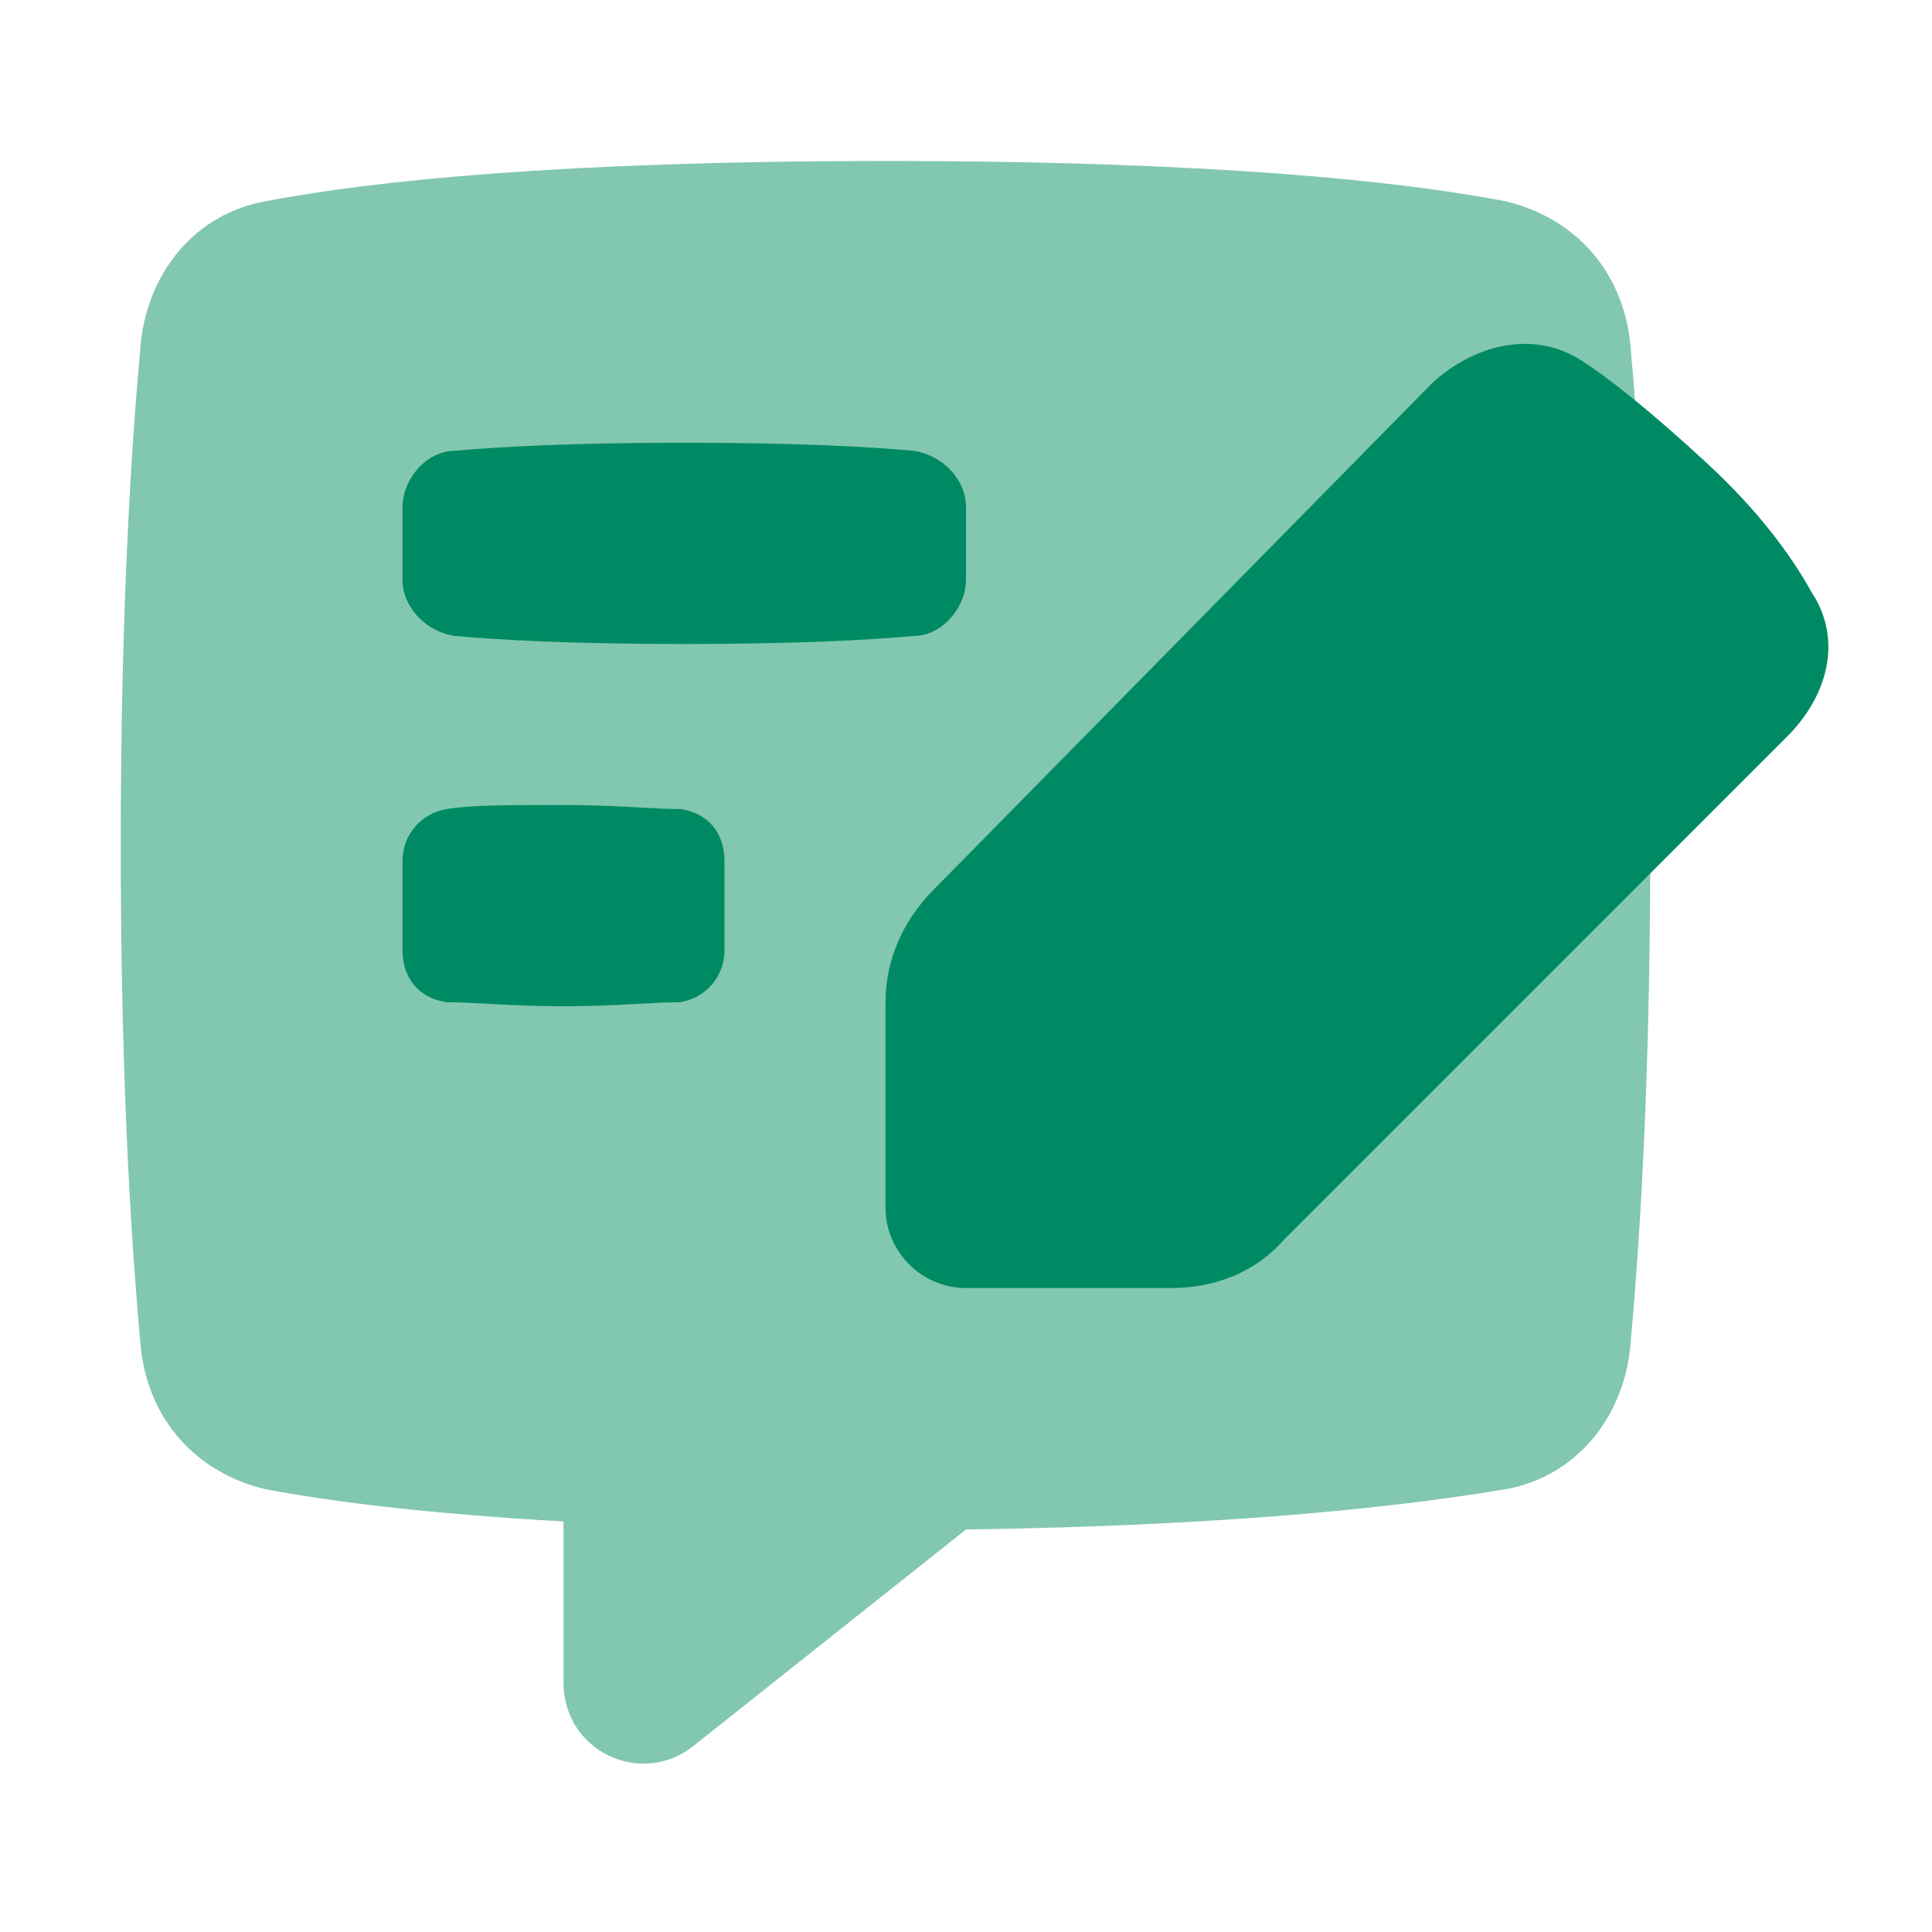 <?xml version="1.0" encoding="utf-8"?>
<!-- Generator: Adobe Illustrator 27.0.0, SVG Export Plug-In . SVG Version: 6.00 Build 0)  -->
<svg version="1.1" id="Calque_1" xmlns="http://www.w3.org/2000/svg" xmlns:xlink="http://www.w3.org/1999/xlink" x="0px" y="0px"
	 viewBox="0 0 48 48" style="enable-background:new 0 0 48 48;" xml:space="preserve">
<style type="text/css">
	.st0{fill-rule:evenodd;clip-rule:evenodd;fill:#82C7B0;}
	.st1{fill:#008A63;}
</style>
<g transform="matrix(1,0,0,1,0,0)">
	<path class="st0" d="M6.6,5C4.9,5.3,3.7,6.7,3.5,8.5C3.3,10.7,3,14.7,3,21s0.3,10.3,0.5,12.5c0.2,1.8,1.4,3.1,3.1,3.5
		c1.6,0.3,3.9,0.6,7.4,0.8v4c0,1.7,1.9,2.6,3.2,1.6L24,38c6.9-0.1,11-0.6,13.4-1c1.7-0.3,2.9-1.7,3.1-3.5C40.7,31.3,41,27.3,41,21
		s-0.3-10.3-0.5-12.5c-0.2-1.8-1.4-3.1-3.1-3.5C34.8,4.5,30.1,4,22,4S9.2,4.5,6.6,5z"/>
	<path class="st1" d="M44.4,18.3c1-1,1.4-2.4,0.6-3.6c-0.5-0.9-1.3-2-2.6-3.2s-2.4-2.1-3.2-2.6c-1.2-0.7-2.6-0.3-3.6,0.6L23.2,22.1
		c-0.8,0.8-1.2,1.8-1.2,2.8V30c0,1.1,0.9,2,2,2h5.1c1.1,0,2.1-0.4,2.8-1.2L44.4,18.3z"/>
	<path class="st1" d="M10,12.6c0-0.7,0.6-1.4,1.3-1.4c1.1-0.1,2.9-0.2,5.7-0.2s4.6,0.1,5.7,0.2c0.7,0.1,1.3,0.7,1.3,1.4v1.8
		c0,0.7-0.6,1.4-1.3,1.4C21.6,15.9,19.8,16,17,16s-4.6-0.1-5.7-0.2c-0.7-0.1-1.3-0.7-1.3-1.4V12.6z"/>
	<path class="st1" d="M10,21.4c0-0.7,0.5-1.2,1.1-1.3c0.6-0.1,1.6-0.1,2.9-0.1s2.2,0.1,2.9,0.1c0.7,0.1,1.1,0.6,1.1,1.3v2.2
		c0,0.7-0.5,1.2-1.1,1.3C16.2,24.9,15.3,25,14,25s-2.2-0.1-2.9-0.1c-0.7-0.1-1.1-0.6-1.1-1.3V21.4z"/>
</g>
</svg>
